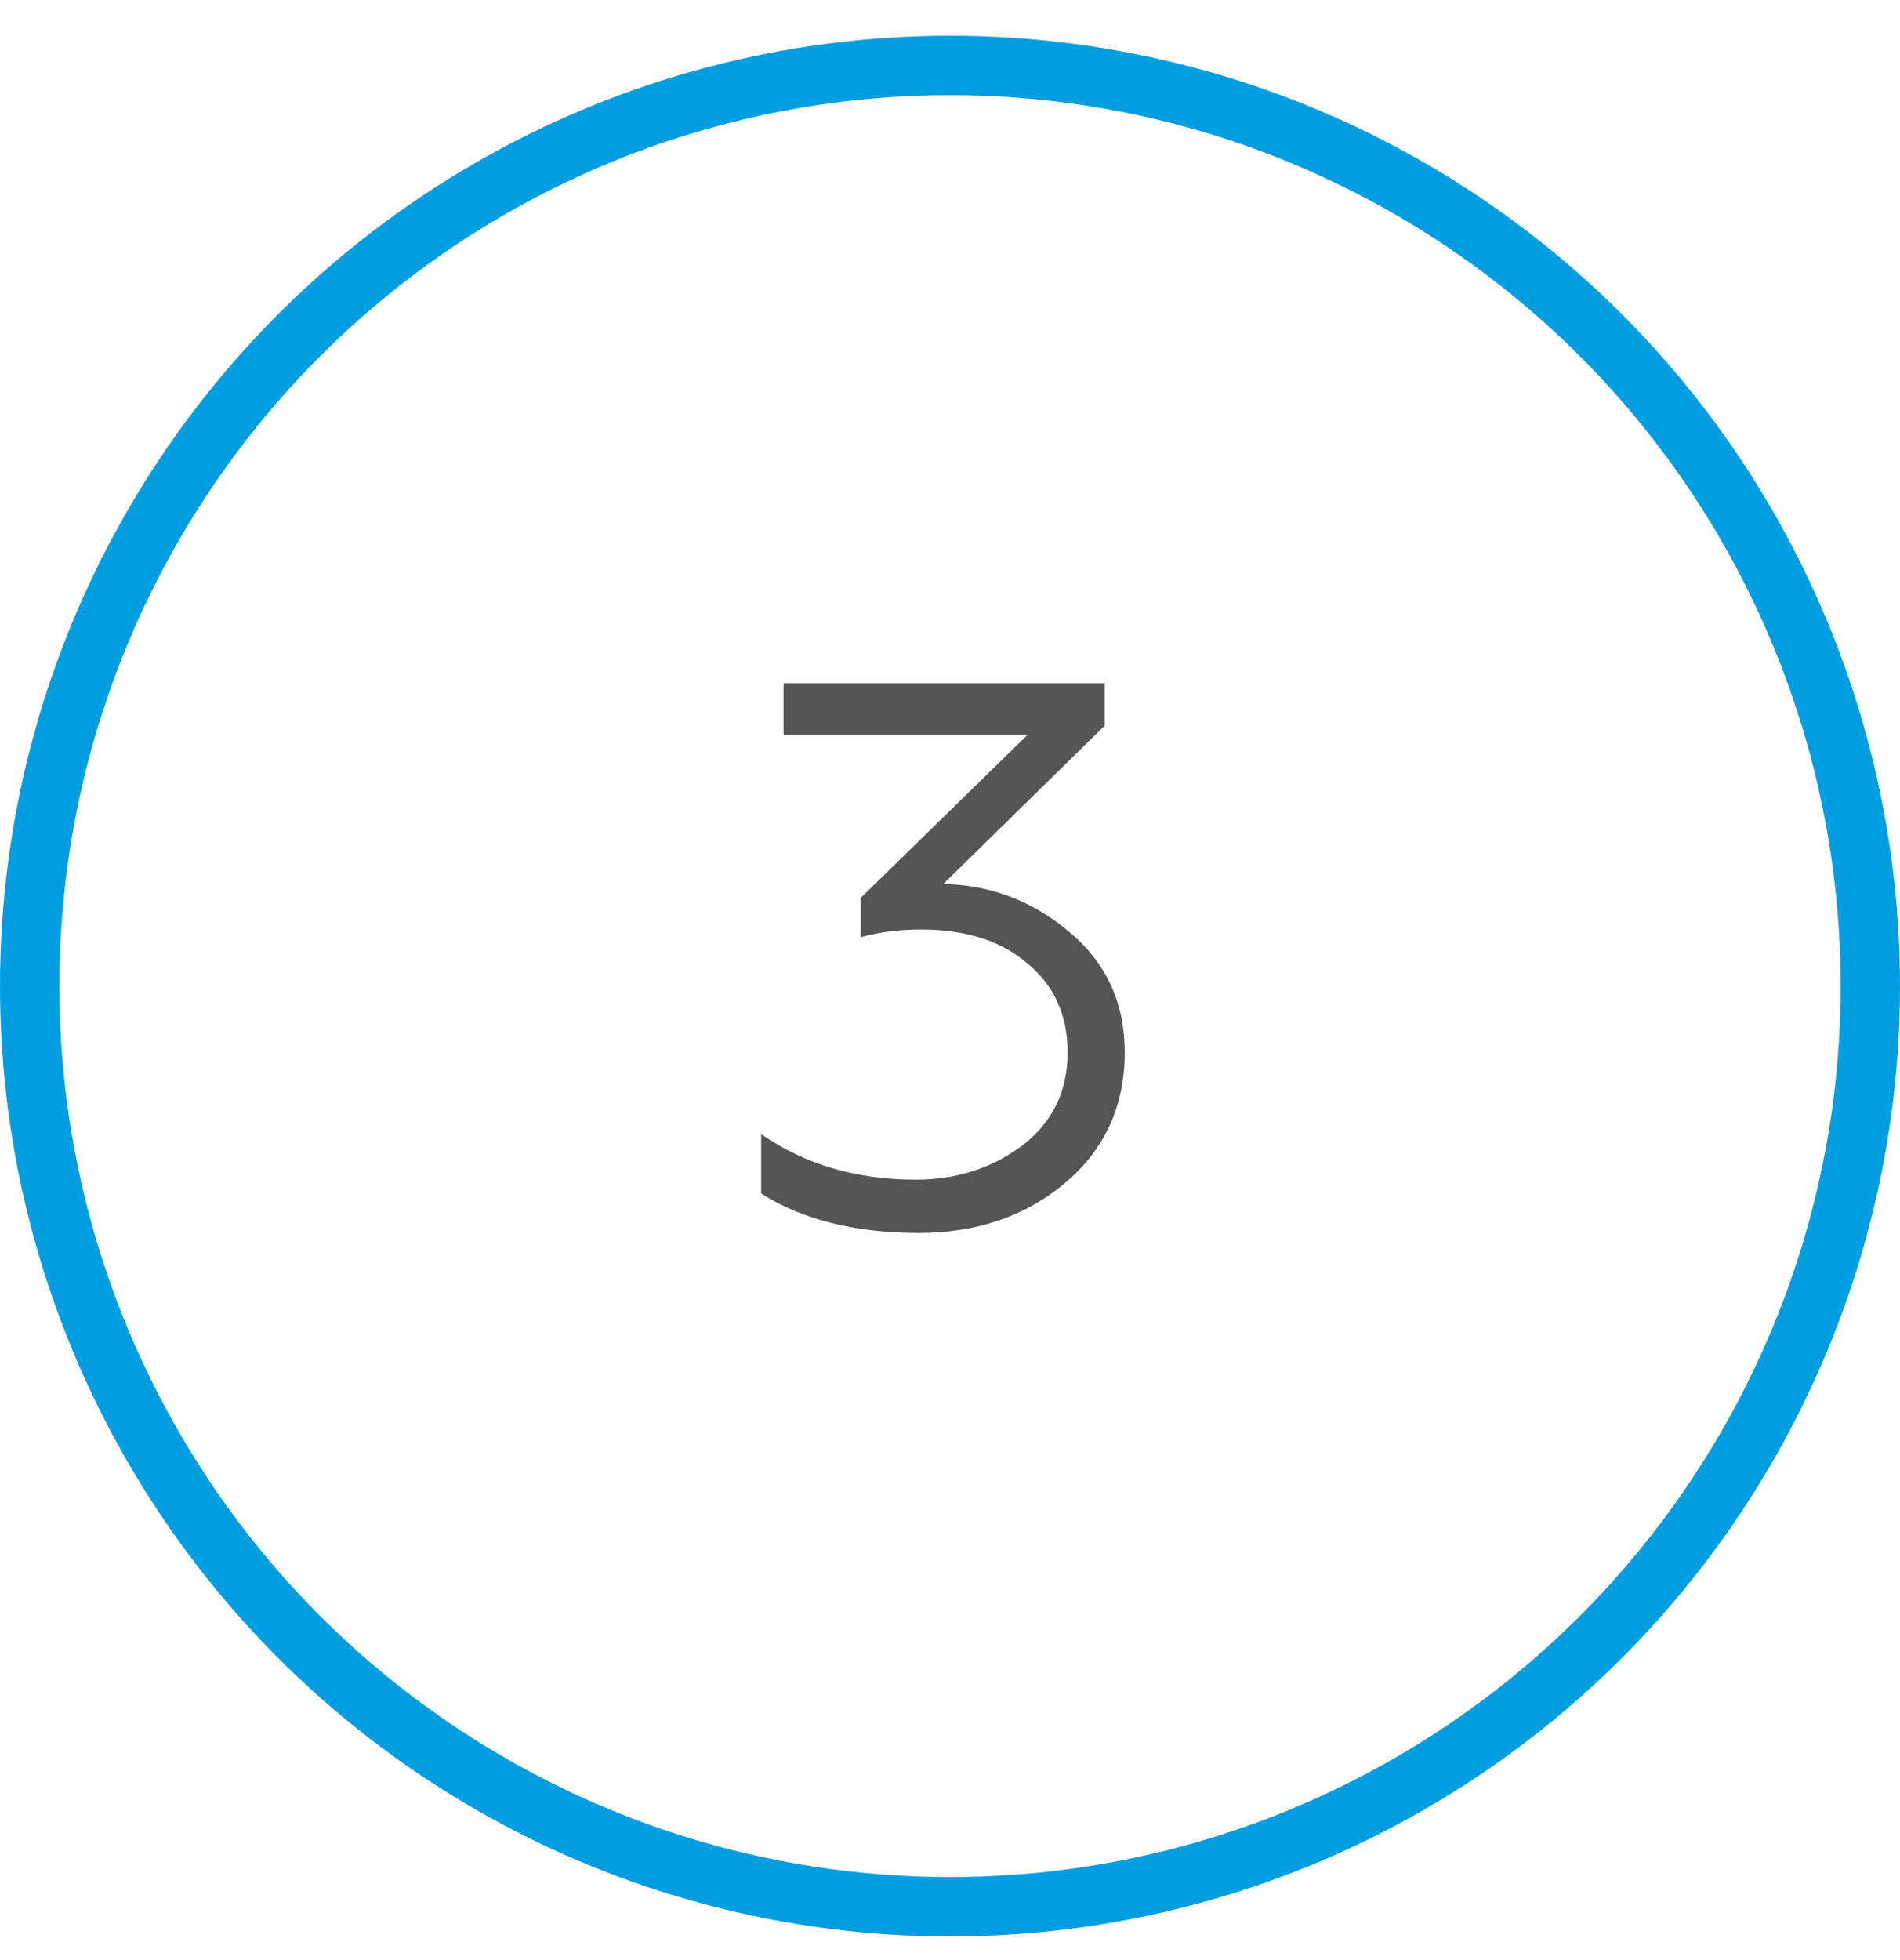 <?xml version="1.0" encoding="UTF-8"?> <svg xmlns="http://www.w3.org/2000/svg" width="32" height="33" viewBox="0 0 32 33" fill="none"> <path d="M15.472 20.758C14.406 20.758 13.522 20.537 12.82 20.095V19.094C13.556 19.605 14.423 19.861 15.42 19.861C16.104 19.861 16.702 19.67 17.214 19.289C17.725 18.899 17.981 18.374 17.981 17.716C17.981 17.092 17.755 16.593 17.305 16.221C16.863 15.839 16.265 15.649 15.511 15.649C15.147 15.649 14.809 15.692 14.497 15.779V15.116L17.305 12.373H13.197V11.502H18.605V12.217L15.888 14.882C16.685 14.899 17.391 15.168 18.007 15.688C18.631 16.208 18.943 16.884 18.943 17.716C18.943 18.617 18.609 19.349 17.942 19.913C17.274 20.476 16.451 20.758 15.472 20.758Z" fill="#555555"></path> <circle cx="16" cy="16.602" r="15.5" stroke="#009DE0"></circle> </svg> 